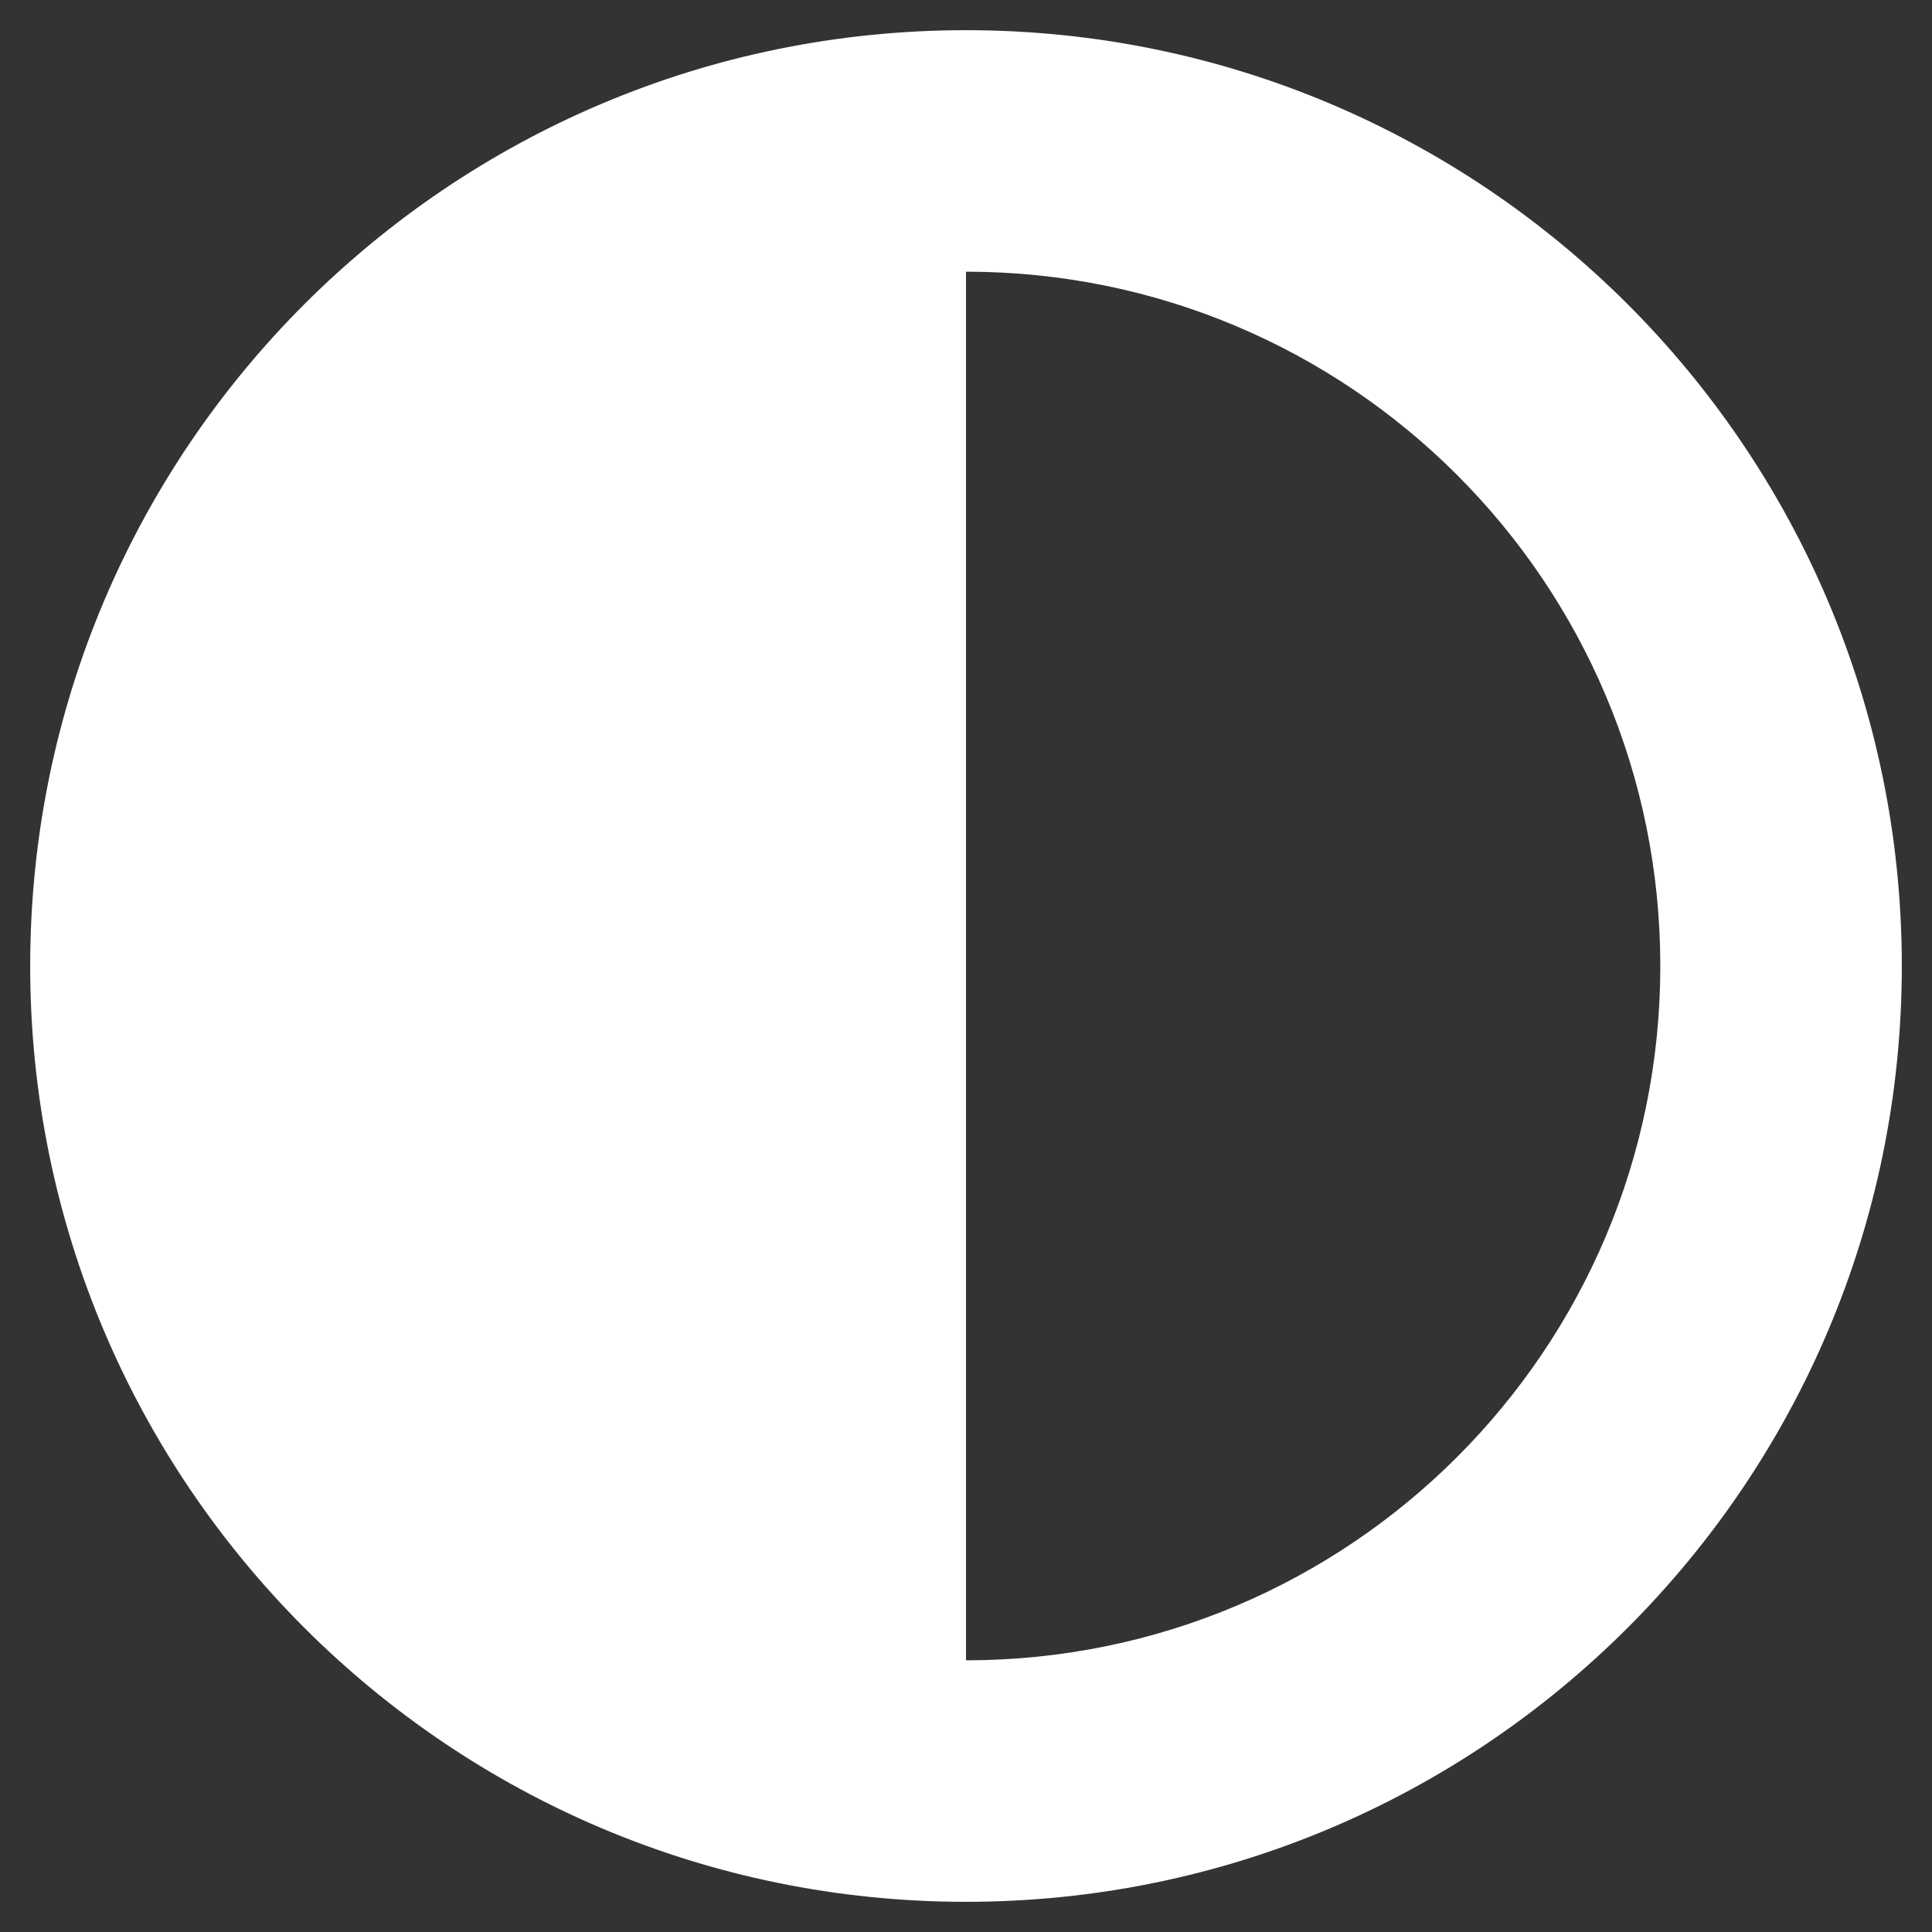 <svg className="svg-inline--fa fa-adjust fa-w-16" aria-hidden="true" data-prefix="fas" data-icon="adjust" role="img"
  xmlns="http://www.w3.org/2000/svg" viewBox="0 0 512 512" data-fa-i2svg="">
  <rect x="0" y="0" width="512" height="512" fill="#333333" stroke="none"/>
  <path fill="#fff"
    d="M8 256c0 136.966 111.033 248 248 248s248-111.034 248-248S392.966 8 256 8 8 119.033 8 256zm248 184V72c101.705 0 184 82.311 184 184 0 101.705-82.311 184-184 184z">
  </path>
</svg>